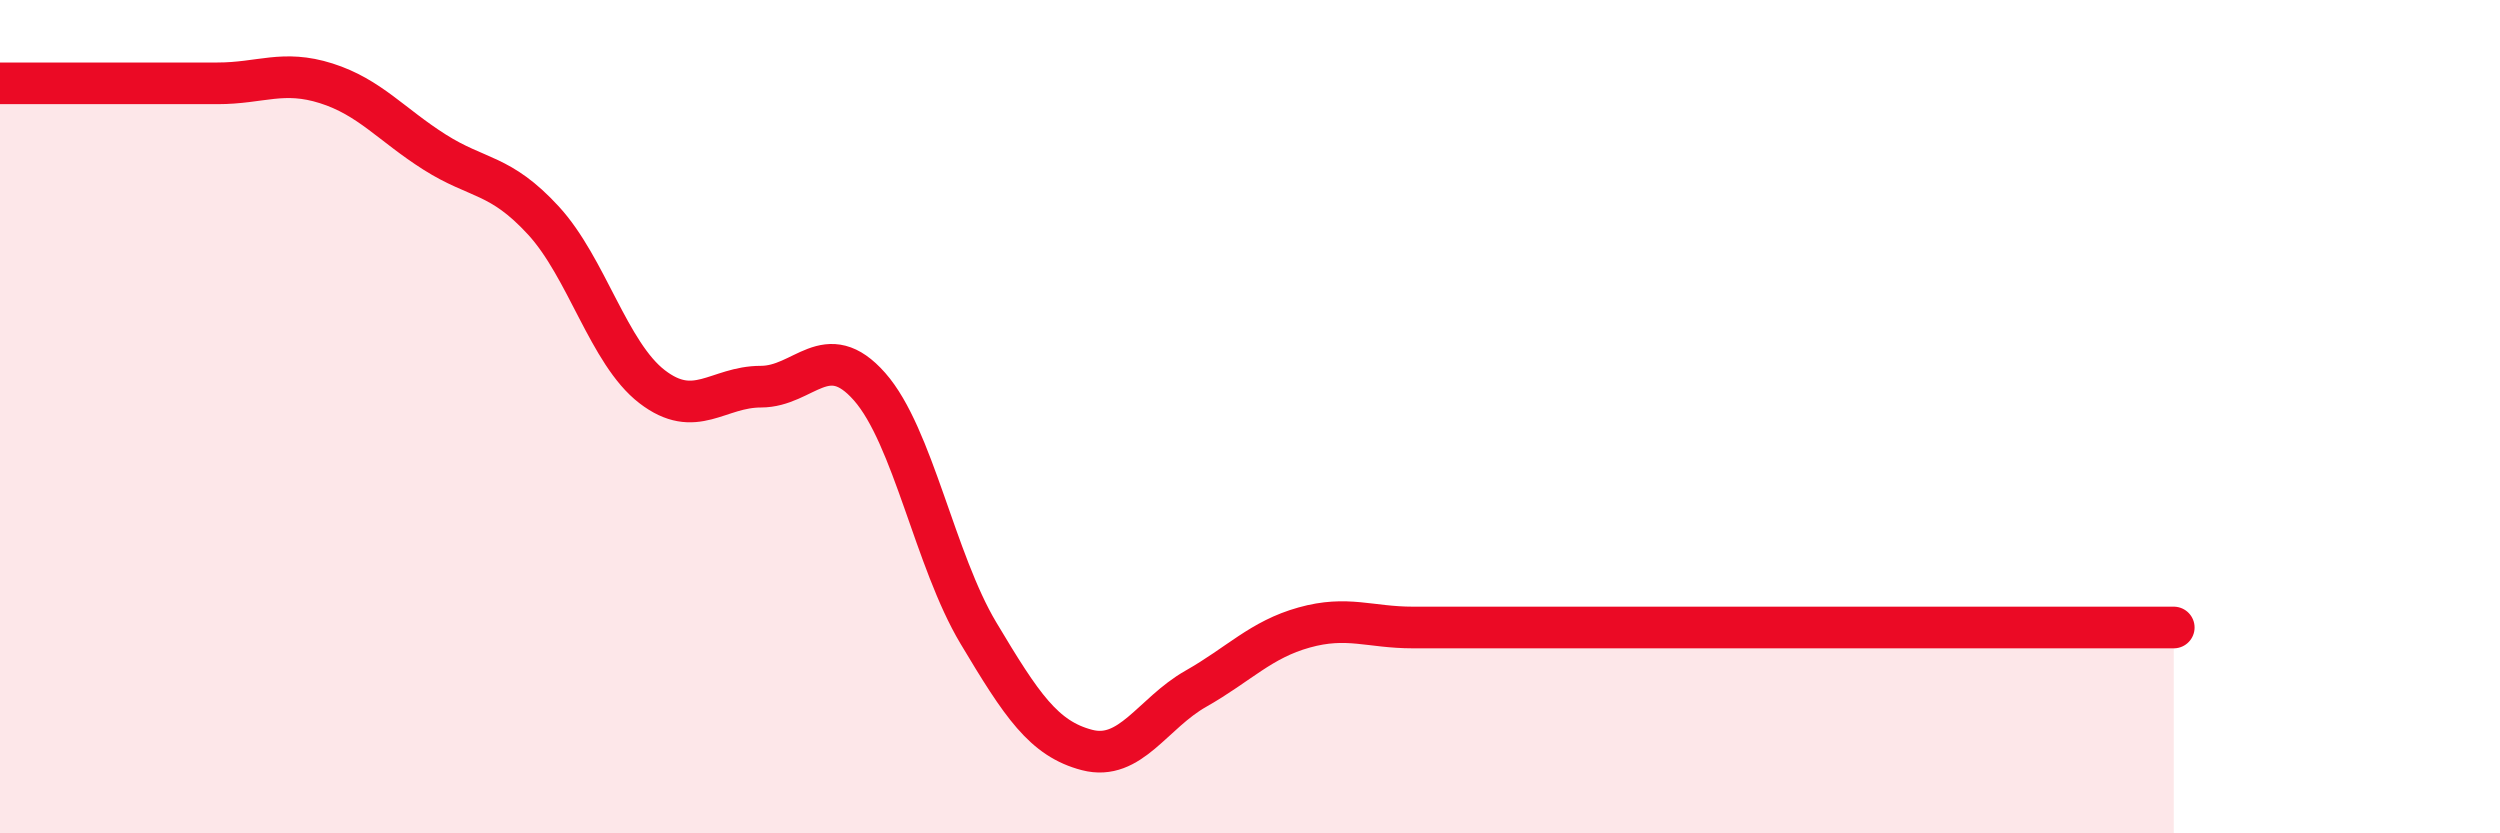 
    <svg width="60" height="20" viewBox="0 0 60 20" xmlns="http://www.w3.org/2000/svg">
      <path
        d="M 0,2 C 0.52,2 1.57,2 2.61,2 C 3.65,2 4.18,2 5.22,2 C 6.26,2 6.79,1.67 7.83,2 C 8.87,2.33 9.39,2.99 10.43,3.65 C 11.47,4.31 12,4.16 13.04,5.29 C 14.08,6.42 14.61,8.48 15.65,9.28 C 16.69,10.08 17.22,9.28 18.26,9.28 C 19.3,9.28 19.83,8.1 20.87,9.28 C 21.91,10.46 22.44,13.45 23.48,15.19 C 24.52,16.93 25.05,17.73 26.09,18 C 27.13,18.27 27.66,17.12 28.7,16.53 C 29.74,15.94 30.26,15.35 31.3,15.06 C 32.34,14.77 32.87,15.06 33.91,15.06 C 34.95,15.06 35.48,15.06 36.52,15.06 C 37.56,15.06 38.09,15.06 39.13,15.06 C 40.17,15.06 40.7,15.06 41.74,15.06 C 42.78,15.06 43.31,15.06 44.35,15.06 C 45.39,15.06 45.92,15.06 46.96,15.06 C 48,15.06 48.53,15.06 49.57,15.06 C 50.61,15.06 51.65,15.06 52.17,15.06L52.17 20L0 20Z"
        fill="#EB0A25"
        opacity="0.1"
        stroke-linecap="round"
        stroke-linejoin="round"
      />
      <path
        d="M 0,2 C 0.52,2 1.57,2 2.61,2 C 3.65,2 4.18,2 5.22,2 C 6.26,2 6.79,1.67 7.83,2 C 8.87,2.33 9.39,2.99 10.43,3.65 C 11.47,4.31 12,4.16 13.04,5.29 C 14.08,6.42 14.61,8.48 15.65,9.28 C 16.69,10.08 17.22,9.28 18.26,9.28 C 19.3,9.28 19.83,8.1 20.87,9.28 C 21.91,10.46 22.44,13.45 23.48,15.19 C 24.52,16.93 25.05,17.73 26.09,18 C 27.13,18.27 27.66,17.12 28.7,16.53 C 29.74,15.94 30.26,15.35 31.3,15.06 C 32.34,14.77 32.87,15.06 33.91,15.06 C 34.95,15.06 35.48,15.06 36.52,15.06 C 37.56,15.06 38.09,15.06 39.13,15.06 C 40.17,15.06 40.7,15.06 41.74,15.06 C 42.78,15.06 43.31,15.06 44.35,15.06 C 45.39,15.06 45.92,15.06 46.96,15.06 C 48,15.06 48.53,15.06 49.57,15.06 C 50.61,15.06 51.65,15.06 52.17,15.06"
        stroke="#EB0A25"
        stroke-width="1"
        fill="none"
        stroke-linecap="round"
        stroke-linejoin="round"
      />
    </svg>
  